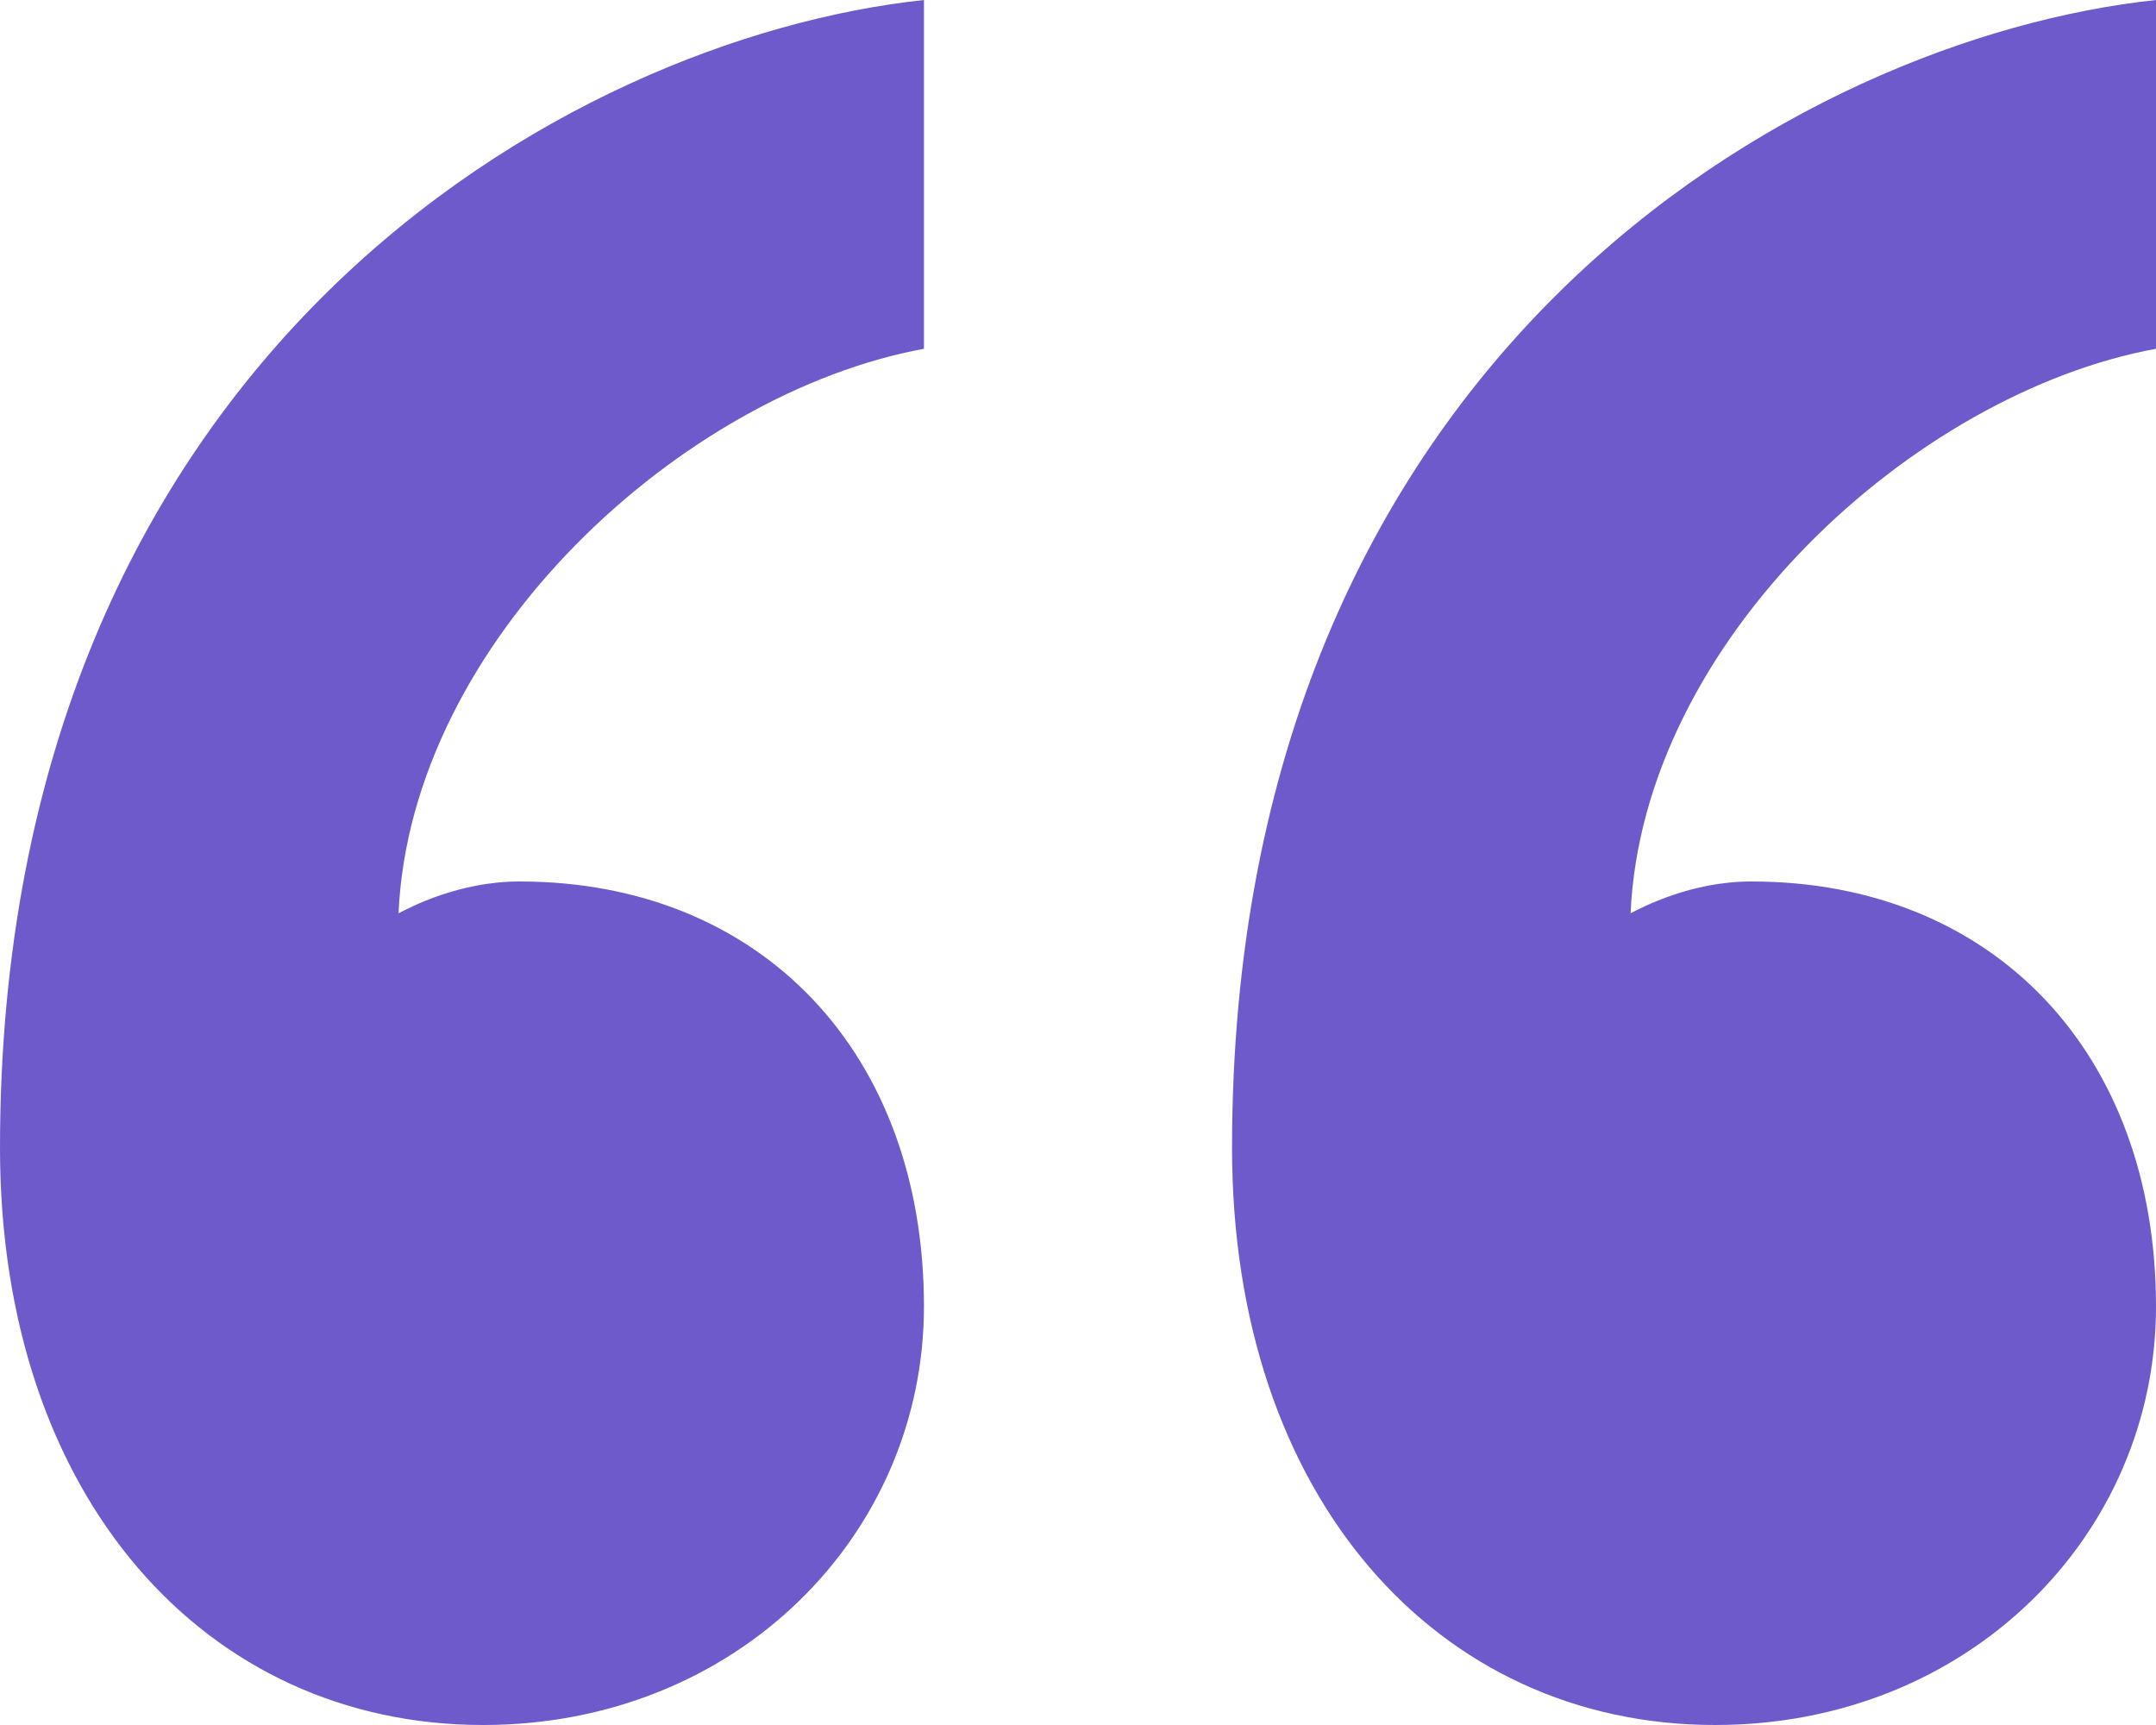 <svg width="20" height="16" viewBox="0 0 20 16" fill="none" xmlns="http://www.w3.org/2000/svg">
<path d="M16.246 8.176C18.489 8.176 20 9.764 20 12.118C20 14.236 18.263 16 15.91 16C13.333 16 11.429 13.882 11.429 10.647C11.429 3.295 16.694 0.353 20 0V3.235C17.759 3.647 15.239 5.94 15.126 8.471C15.239 8.413 15.686 8.176 16.246 8.176ZM4.819 8.176C7.059 8.176 8.571 9.764 8.571 12.118C8.571 14.236 6.834 16 4.481 16C1.904 16 0 13.882 0 10.647C0 3.295 5.266 0.353 8.571 0V3.235C6.33 3.647 3.81 5.94 3.697 8.471C3.81 8.413 4.257 8.176 4.819 8.176Z" fill="#6F5ACC"/>
</svg>

